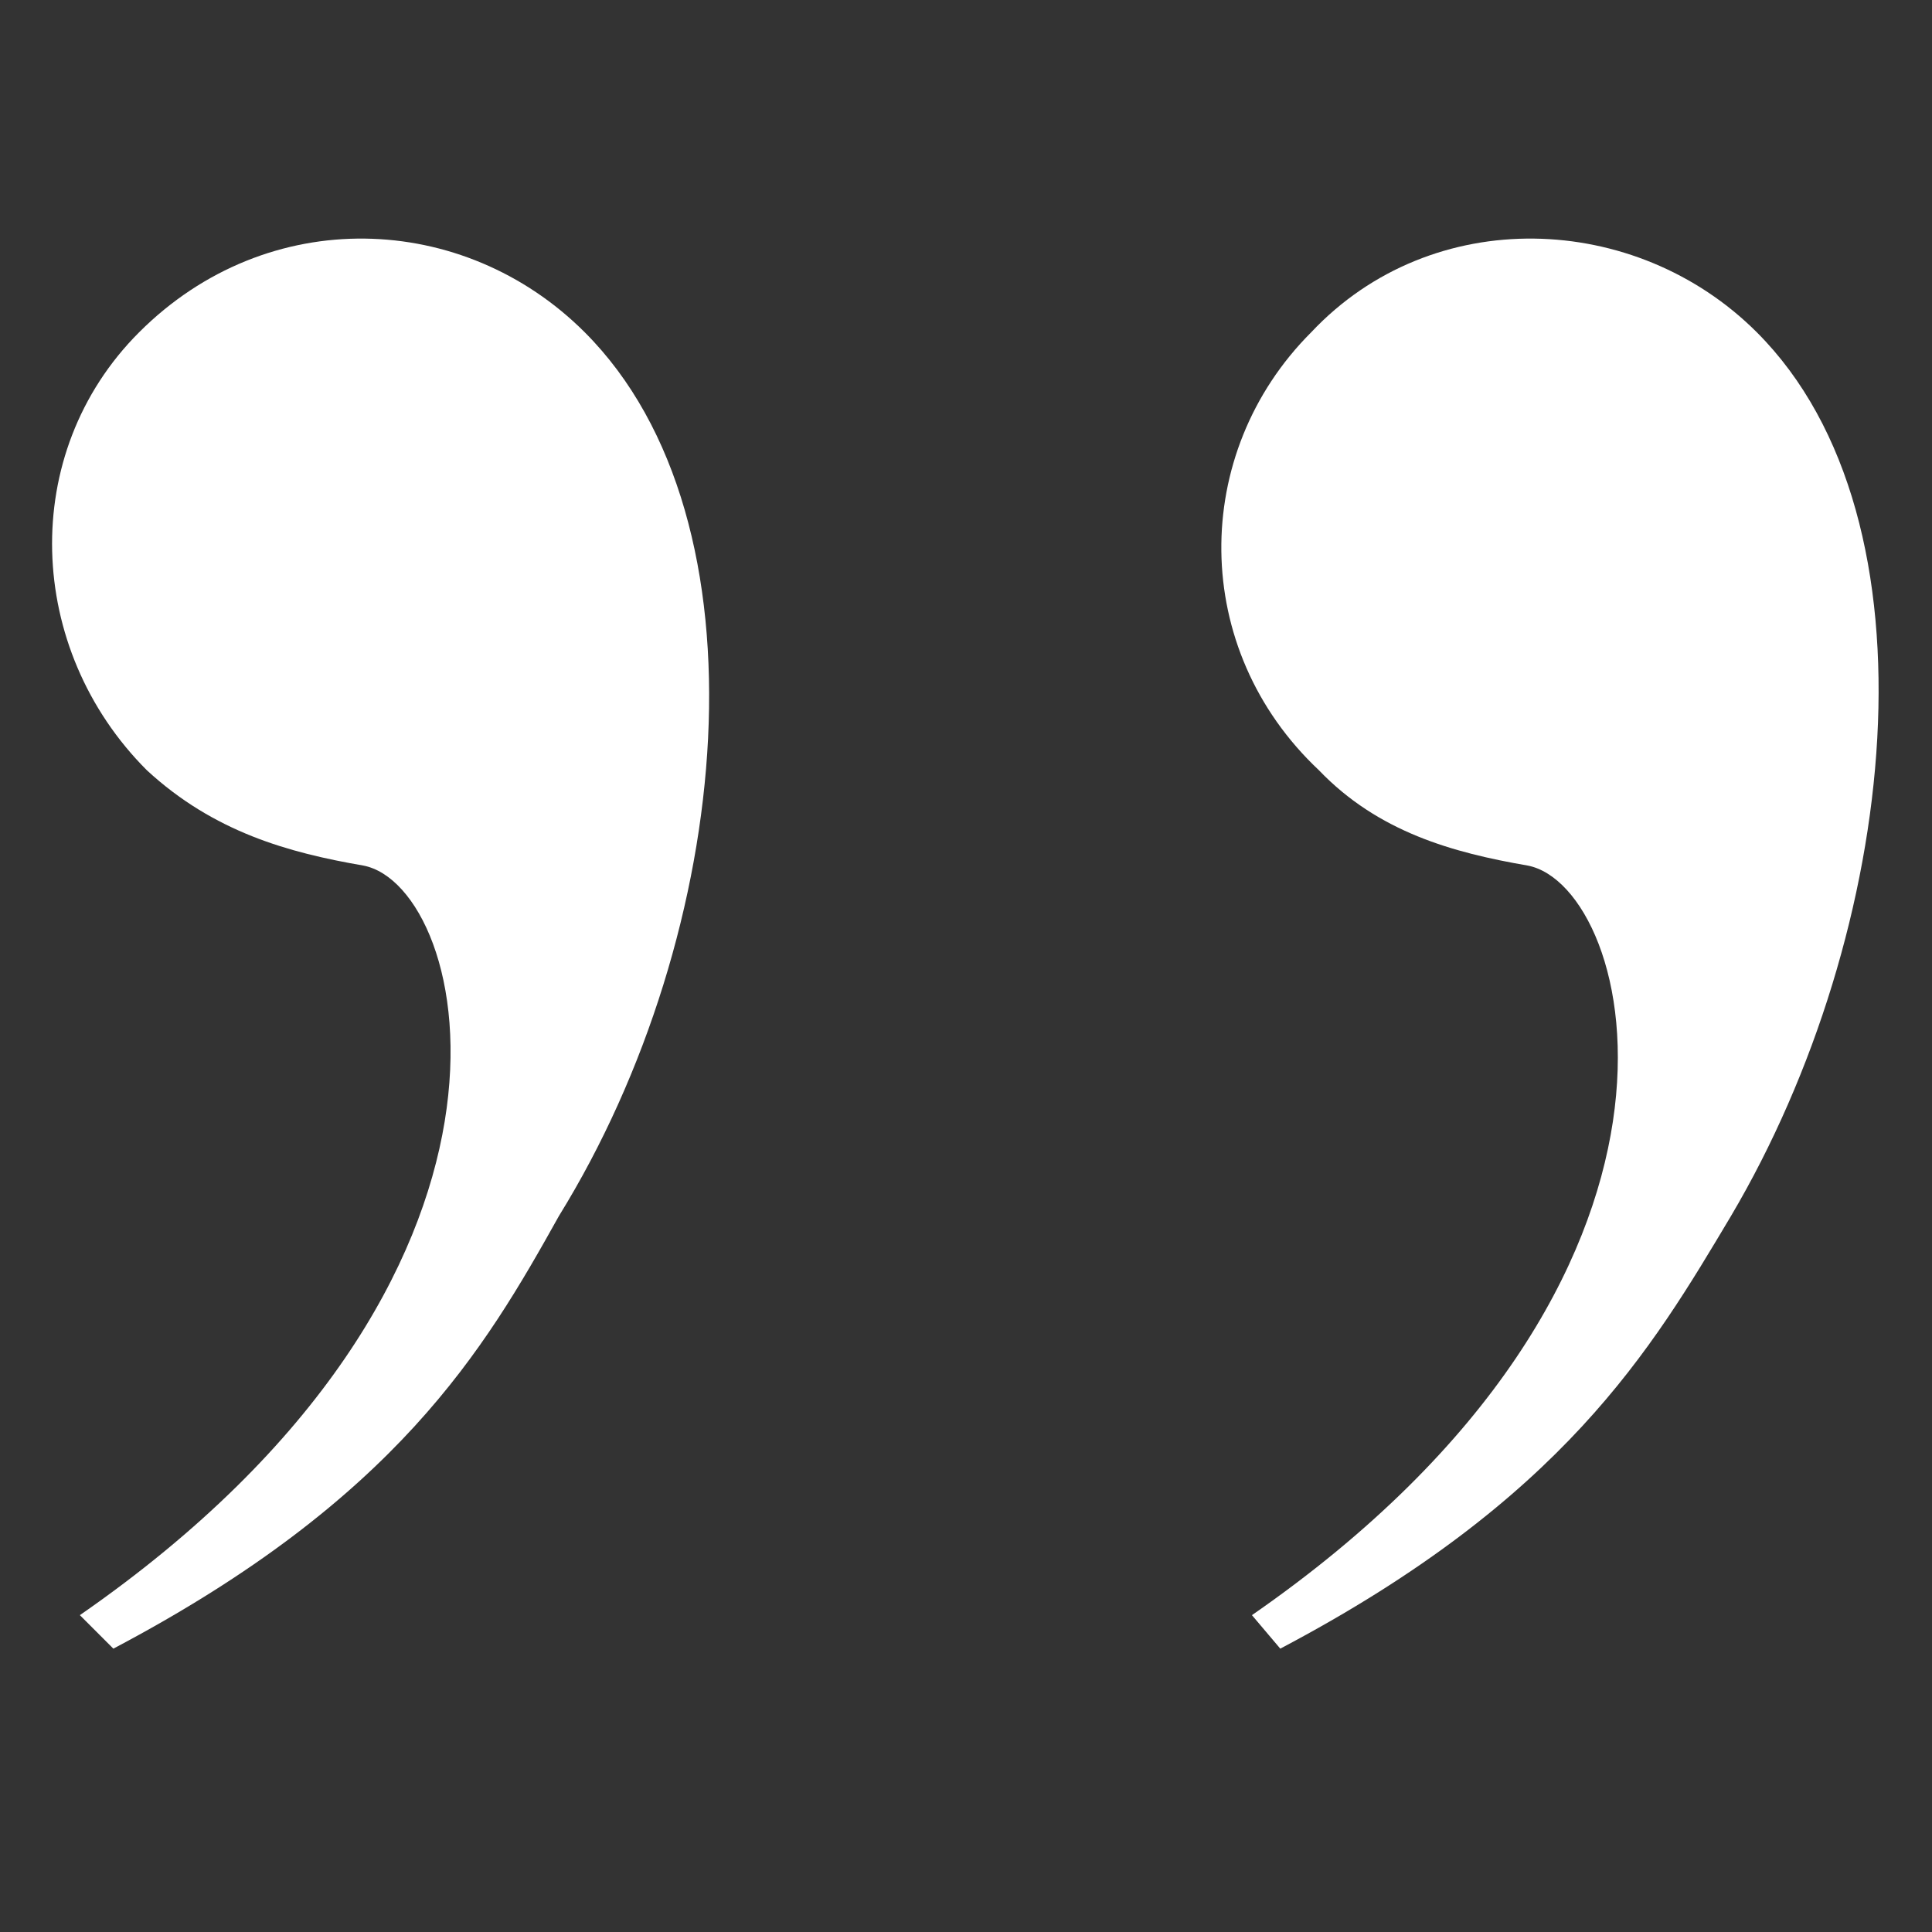 <?xml version="1.0" encoding="utf-8"?>
<!-- Generator: Adobe Illustrator 23.0.4, SVG Export Plug-In . SVG Version: 6.00 Build 0)  -->
<svg version="1.1" id="Capa_1" xmlns="http://www.w3.org/2000/svg" xmlns:xlink="http://www.w3.org/1999/xlink" x="0px" y="0px"
	 viewBox="0 0 75 75" style="enable-background:new 0 0 75 75;" xml:space="preserve">
<rect x="0" y="0" width="75" height="75" fill="#333333" stroke="none"/>
<style type="text/css">
	.st0{fill:#FFFFFF;}
</style>
<path class="st0" d="M48.6,62.7c18.9-13.1,14.9-28.3,10.7-29.1c-2.9-0.5-5.8-1.3-8.1-3.7c-5-4.7-5-12.3-0.3-17
	c4.7-5,12.6-4.7,17.3,0c7.3,7.3,5.5,23.3-1,34.3c-3.1,5.2-6.5,11-17.5,16.8L48.6,62.7z M3.1,62.7c18.9-13.1,15.2-28.3,11-29.1
	c-2.9-0.5-5.8-1.3-8.4-3.7c-4.7-4.7-5-12.3-0.3-17c5-5,12.6-4.7,17.3,0c7.3,7.3,5.8,23.3-1,34.3c-2.9,5.2-6.3,11-17.3,16.8L3.1,62.7
	z"/>
</svg>
